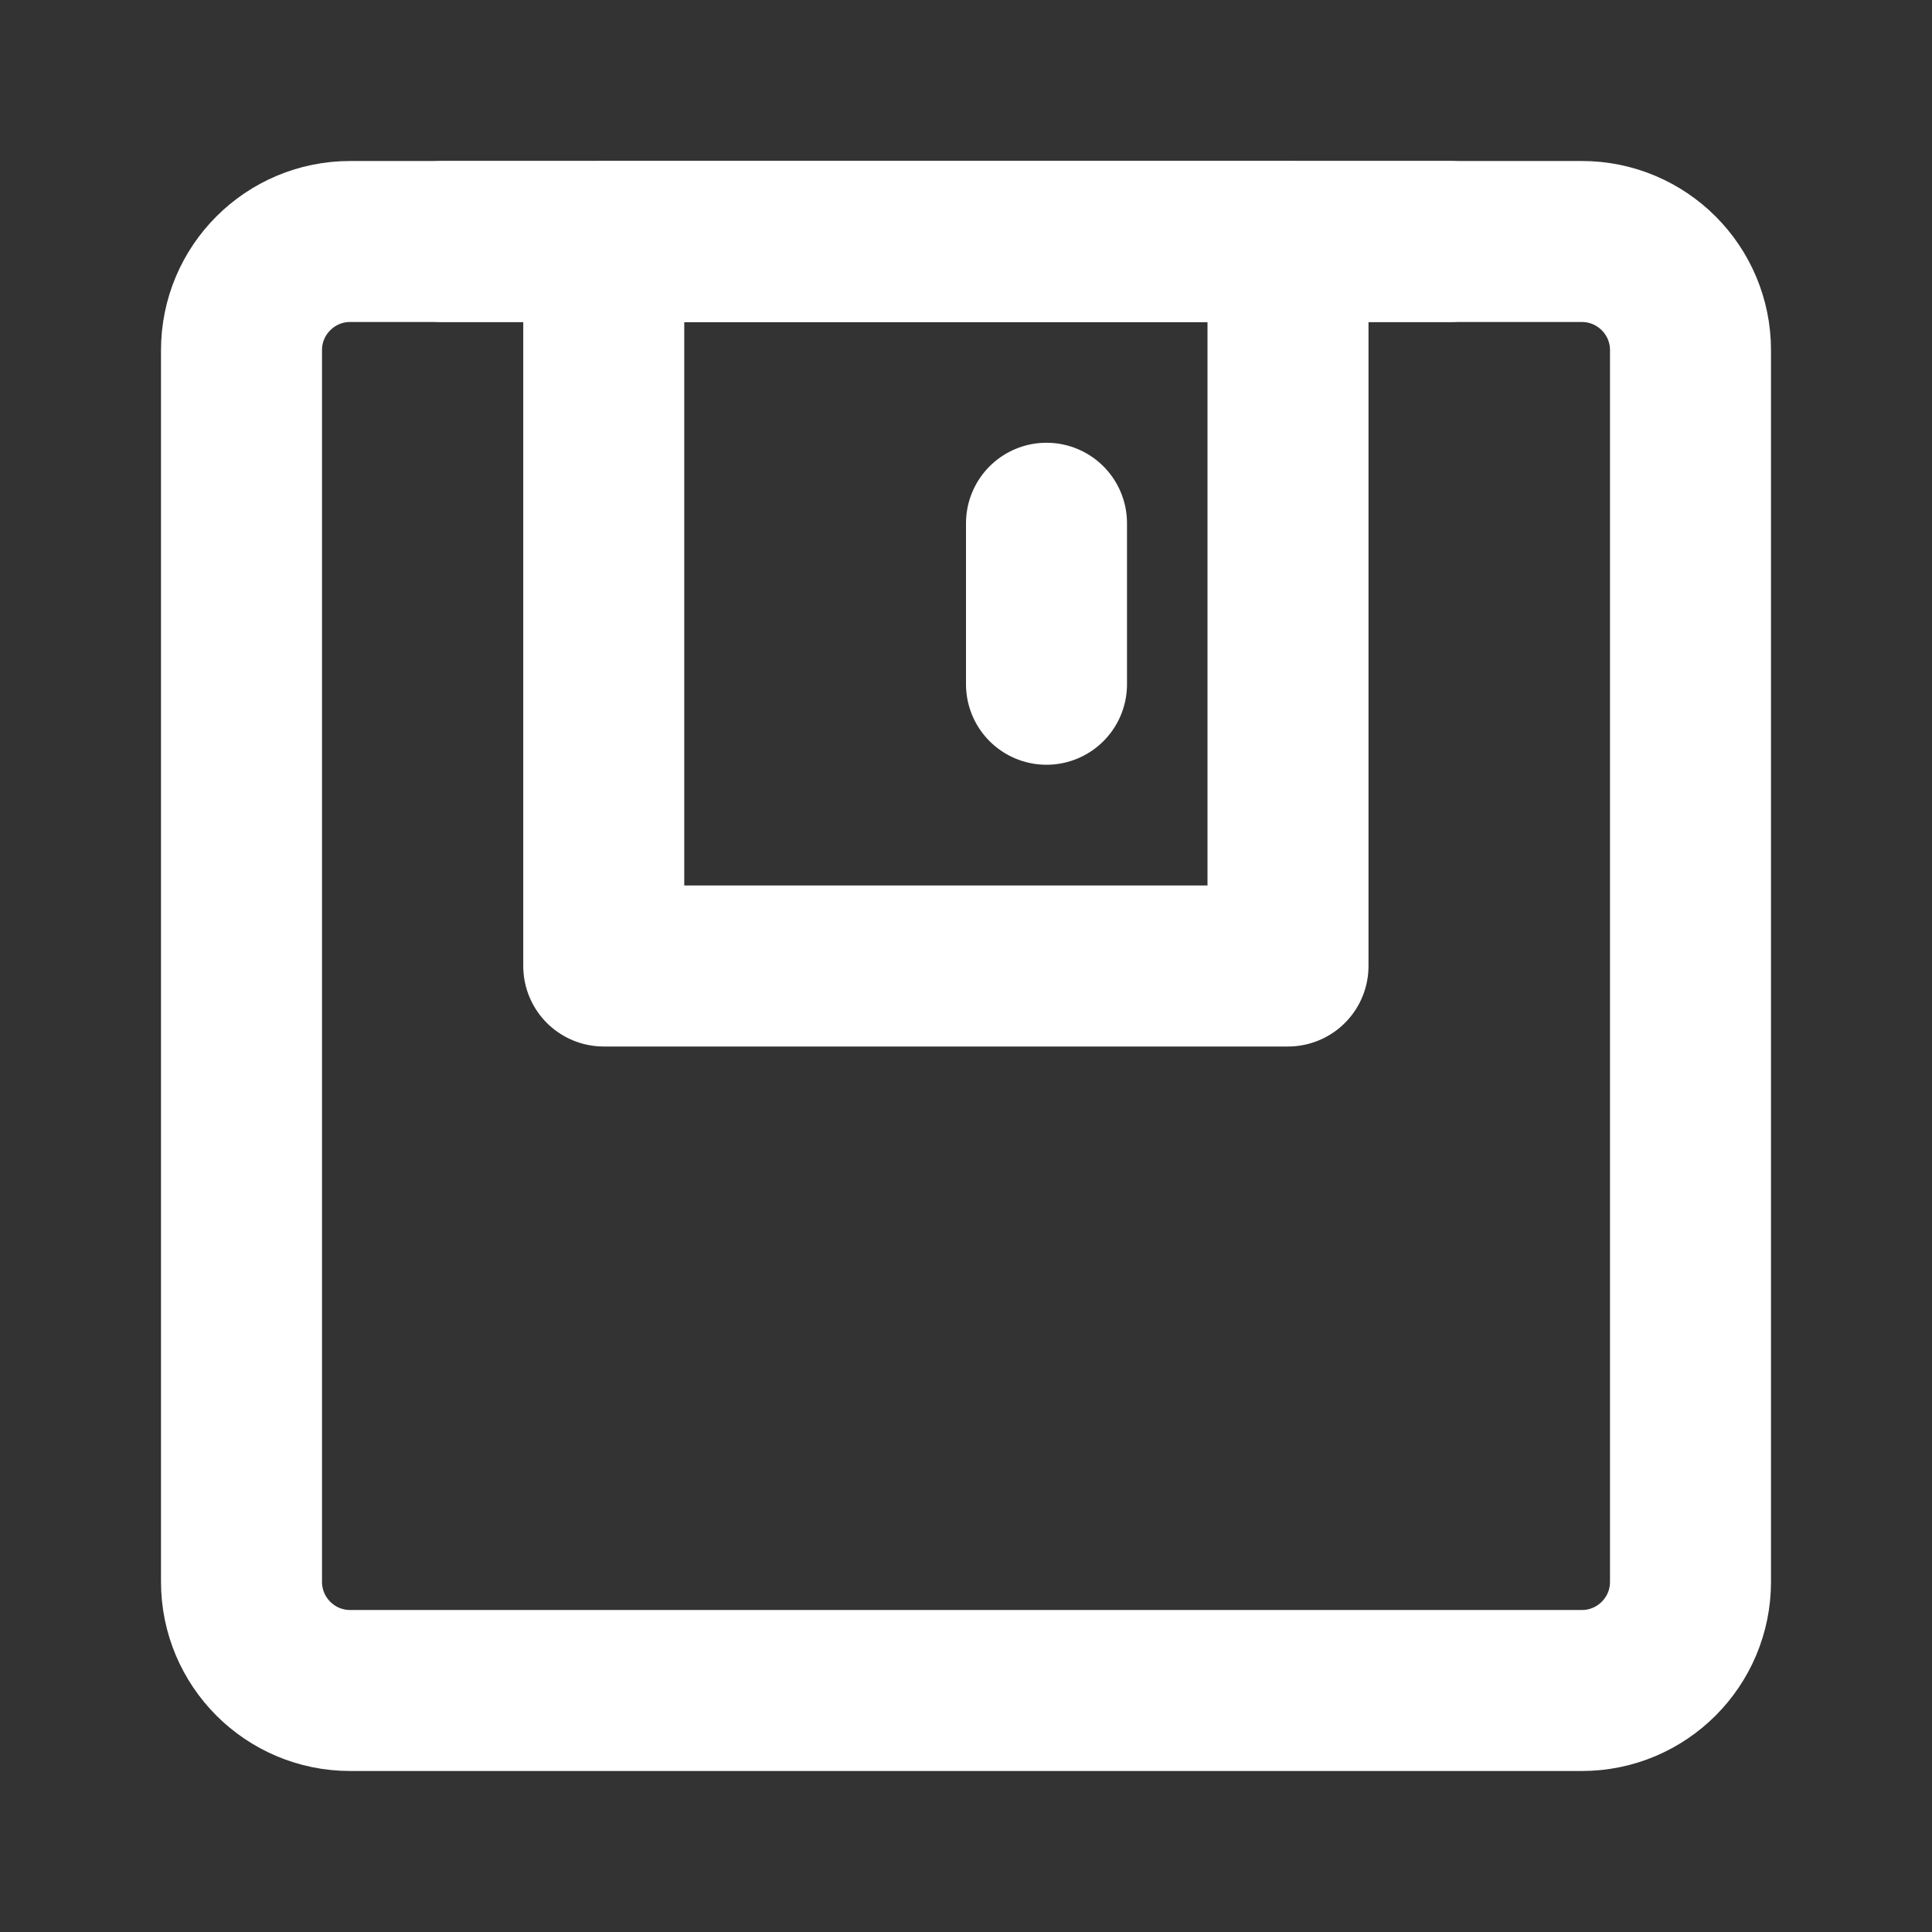 <?xml version="1.0" encoding="UTF-8"?>
<svg width="24" height="24" viewBox="0 0 48 48" fill="none" xmlns="http://www.w3.org/2000/svg">
    <rect x="0" y="0" width="48" height="48" fill="#333333" stroke="none"/>
    <g stroke="#ffffff" stroke-width="4">
        <path d="M39.3 6H8.7C7.209 6 6 7.209 6 8.7V39.3C6 40.791 7.209 42 8.7 42H39.3C40.791 42 42 40.791 42 39.3V8.7C42 7.209 40.791 6 39.3 6Z" fill="none"  stroke-linejoin="round" />
        <path d="M32 6V24H15V6H32Z" fill="none"  stroke-linejoin="round" />
        <path d="M26 13V17"  stroke-linecap="round" />
        <path d="M10.997 6H35.998"  stroke-linecap="round" />
    </g>
</svg>